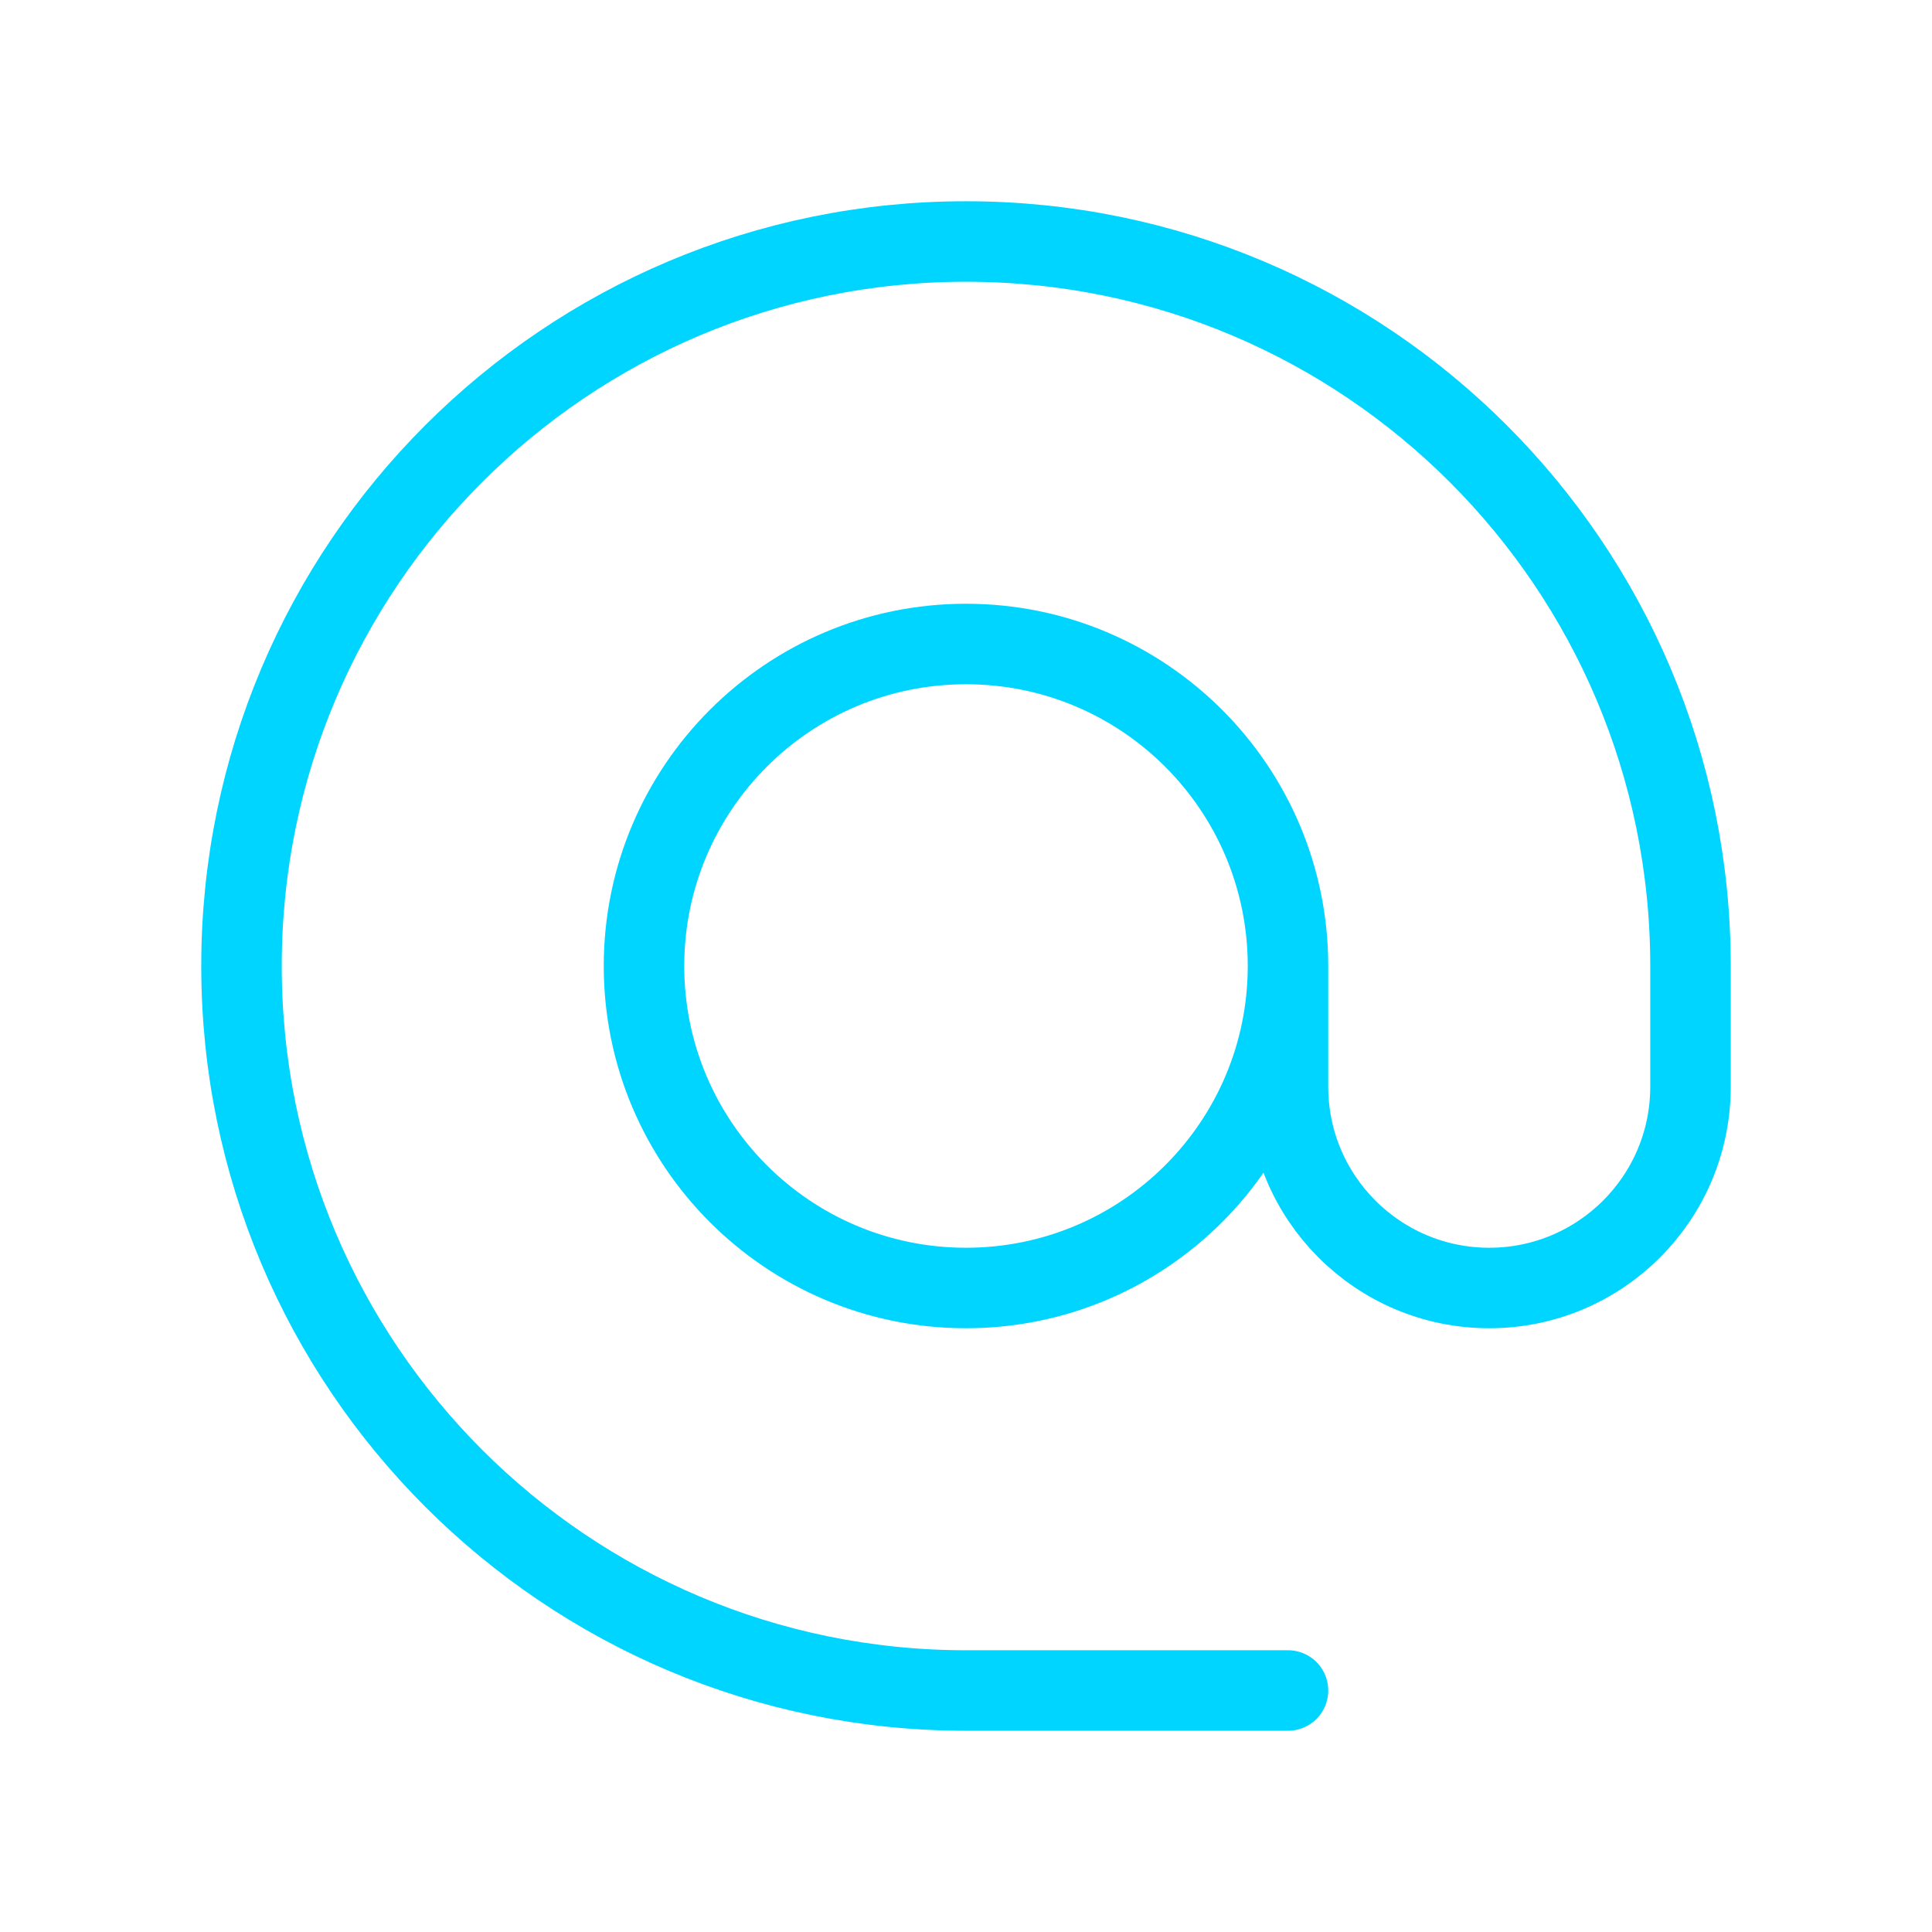 <svg width="48" height="48" viewBox="0 0 48 48" fill="none" xmlns="http://www.w3.org/2000/svg">
<path d="M32 24C32 28.418 28.418 32 24 32C19.582 32 16 28.418 16 24C16 19.582 19.582 16 24 16C28.418 16 32 19.582 32 24ZM32 24V27C32 29.761 34.239 32 37 32C39.761 32 42 29.761 42 27V24C42 14.059 33.941 6 24 6C14.059 6 6 14.059 6 24C6 33.941 14.059 42 24 42H32" stroke="#00d5ff" stroke-width="2" stroke-linecap="round" stroke-linejoin="round"/>
</svg>

